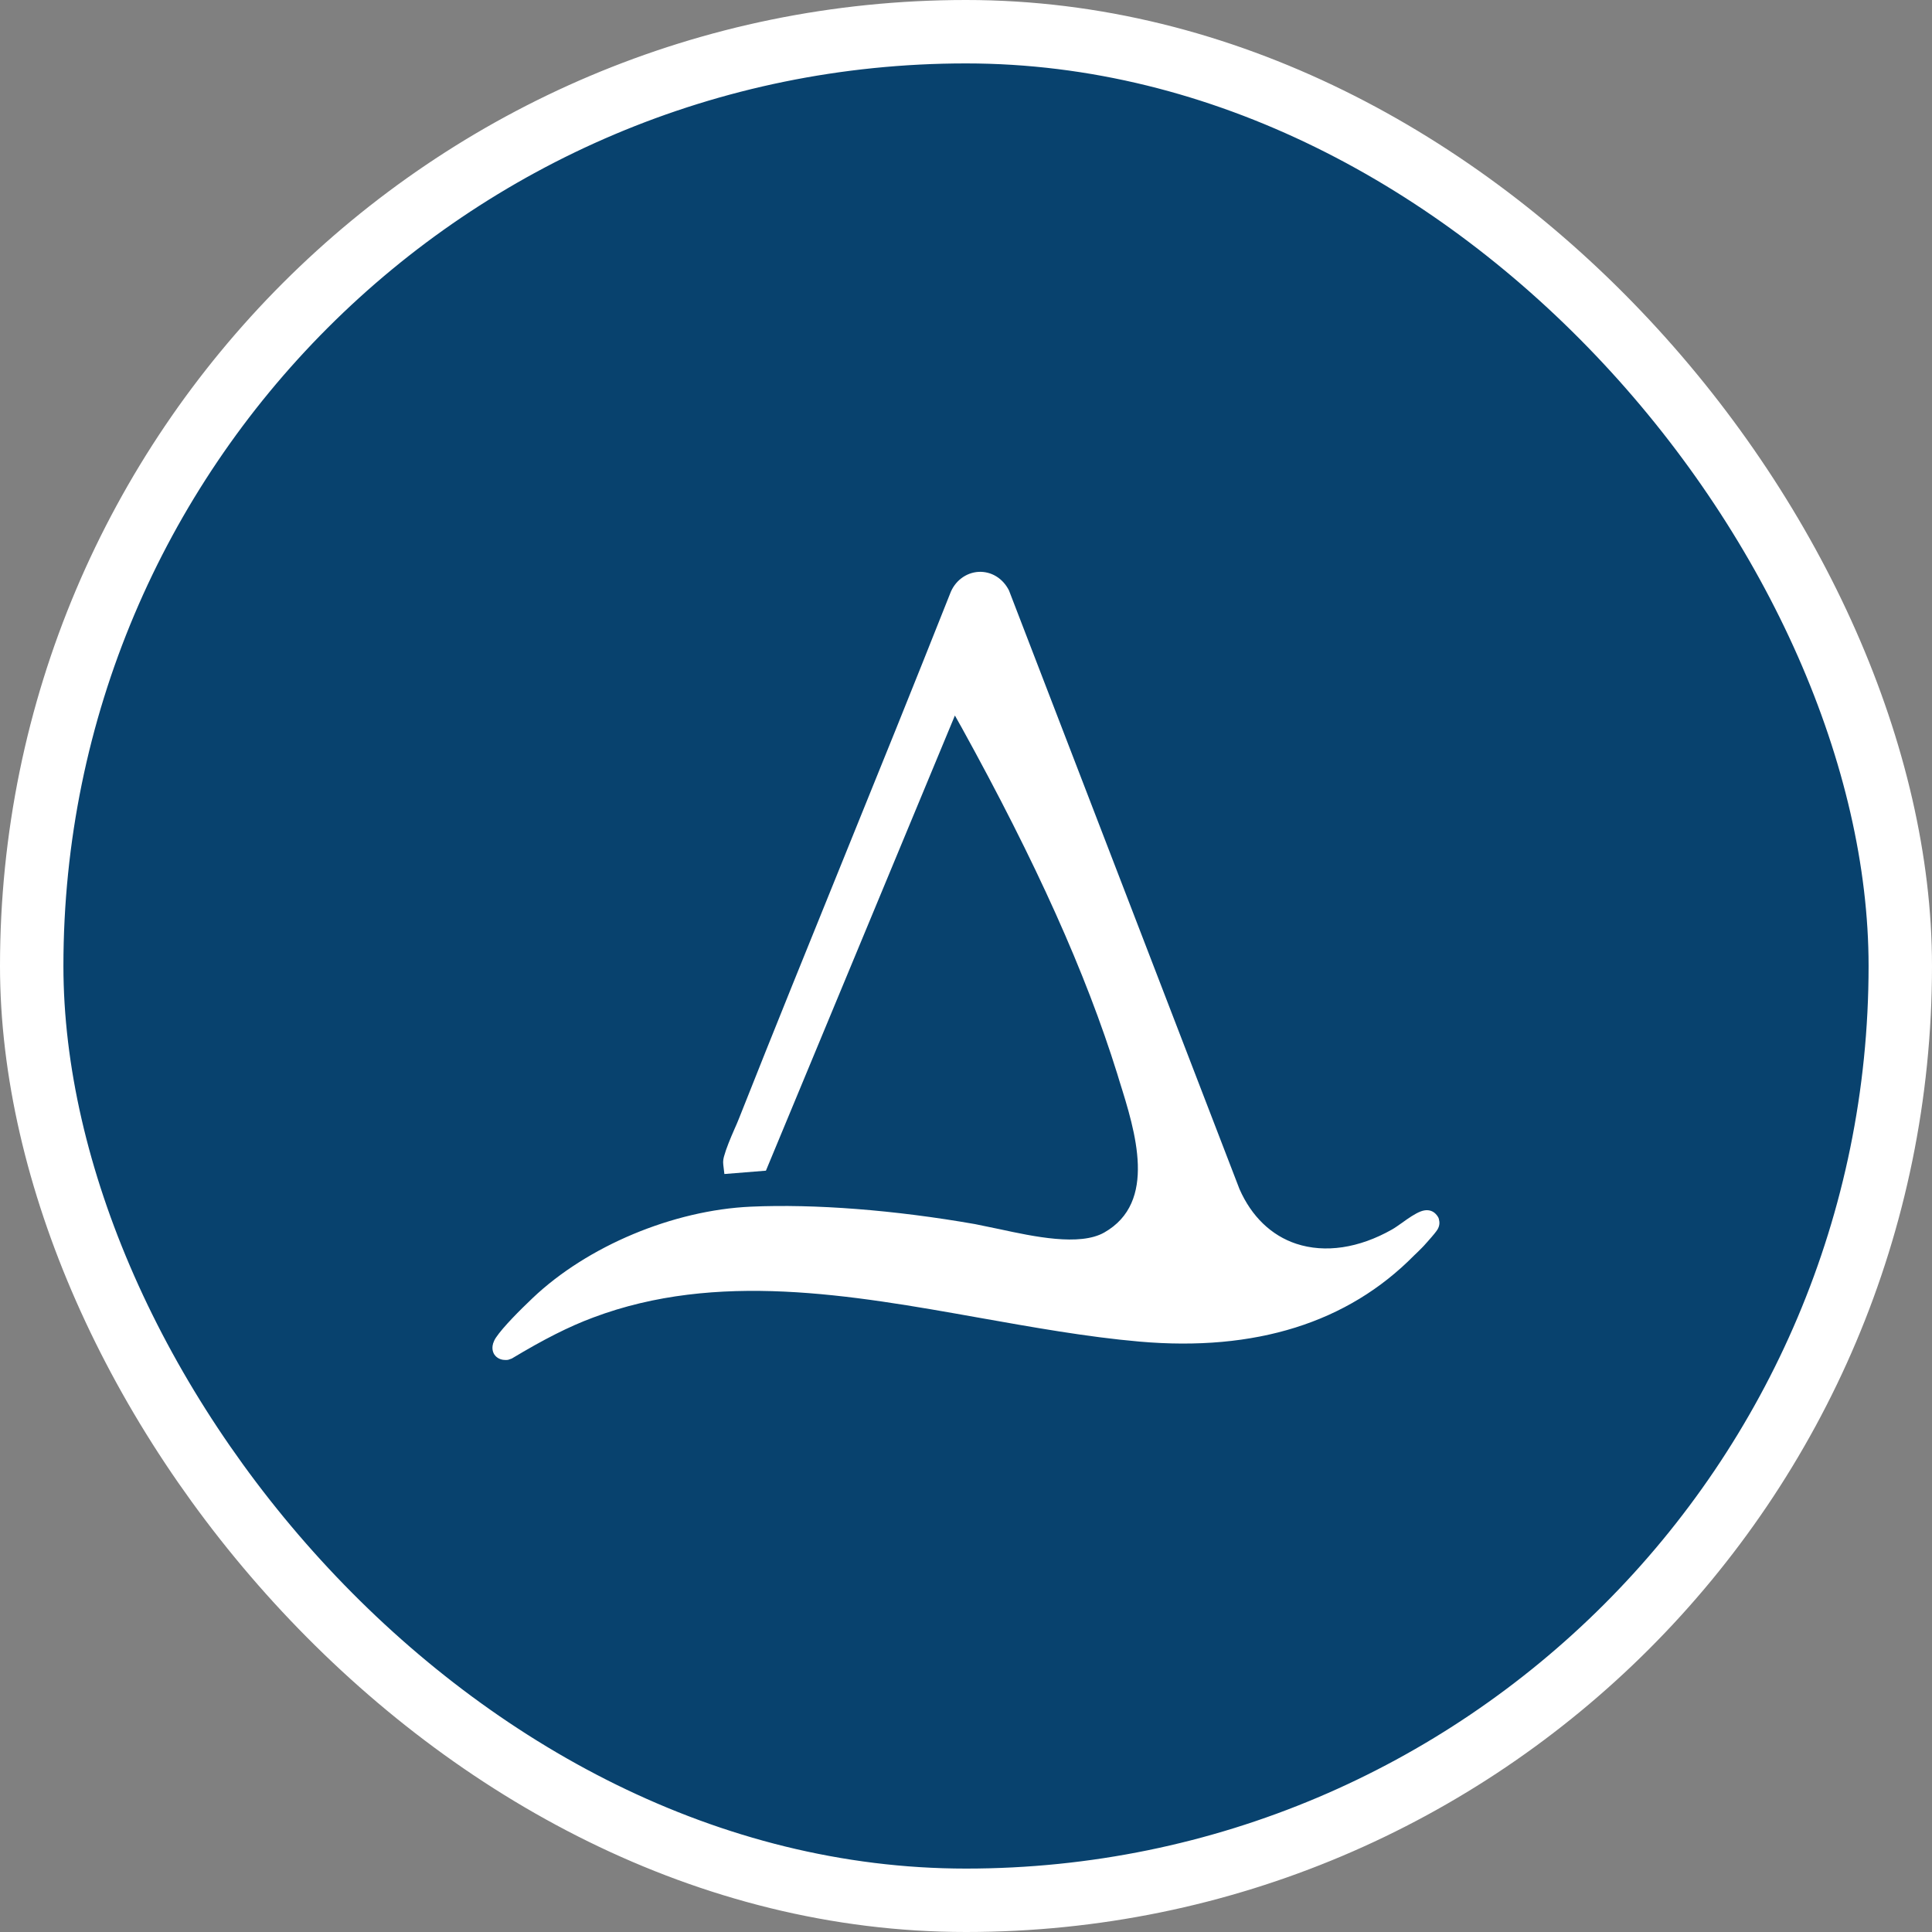 <?xml version="1.0" encoding="UTF-8"?> <svg xmlns="http://www.w3.org/2000/svg" id="Layer_2" data-name="Layer 2" viewBox="0 0 121.86 121.86"><rect x="0" y="0" width="121.86" height="121.86" fill="#808080" stroke="none"/><defs><style> .cls-1 { fill: #08426e; stroke: #fff; stroke-miterlimit: 10; stroke-width: 4px; } .cls-2 { fill: #fff; } </style></defs><g id="Layer_1-2" data-name="Layer 1"><rect class="cls-1" x="2" y="2" width="117.86" height="117.86" rx="58.93" ry="58.93"></rect><path class="cls-2" d="M90.77,76.93l-.04-.12c-.08-.16-.4-.67-1.12-.4-.36.14-.78.43-1.18.72-.23.16-.45.32-.63.42-2.08,1.18-4.22,1.5-6.04.9-1.57-.52-2.82-1.72-3.58-3.45l-14.54-37.76c-.39-.77-1.12-1.21-1.92-1.17-.81.05-1.51.59-1.8,1.39-2.33,5.88-4.52,11.29-6.72,16.71-2.15,5.31-4.31,10.62-6.59,16.38-.08.2-.18.44-.29.68-.25.57-.52,1.22-.65,1.7-.03.11-.08.3-.05.53l.07.59,2.62-.21,11.92-28.71c.11.2.22.4.33.59l.08.14c4.73,8.57,7.85,15.52,9.83,21.87l.13.43c1.02,3.24,2.41,7.67-.95,9.58-1.55.88-4.47.25-6.6-.21-.56-.12-1.09-.23-1.55-.32-5.08-.89-10.1-1.28-14.14-1.1-4.9.22-10.31,2.48-13.77,5.77-.81.77-1.86,1.82-2.31,2.49-.34.52-.21.88-.11,1.05.07.11.28.36.7.36.06,0,.12,0,.18-.01l.23-.08c2.03-1.22,3.61-2.02,5.14-2.59,7.79-2.93,16.22-1.43,24.36.02,3.33.59,6.77,1.21,10.09,1.5,7.31.64,13.14-1.19,17.32-5.43l.23-.22c.18-.18.36-.35.52-.54l.09-.1c.41-.46.55-.64.64-.78.05-.09.18-.32.09-.63Z"></path></g></svg> 